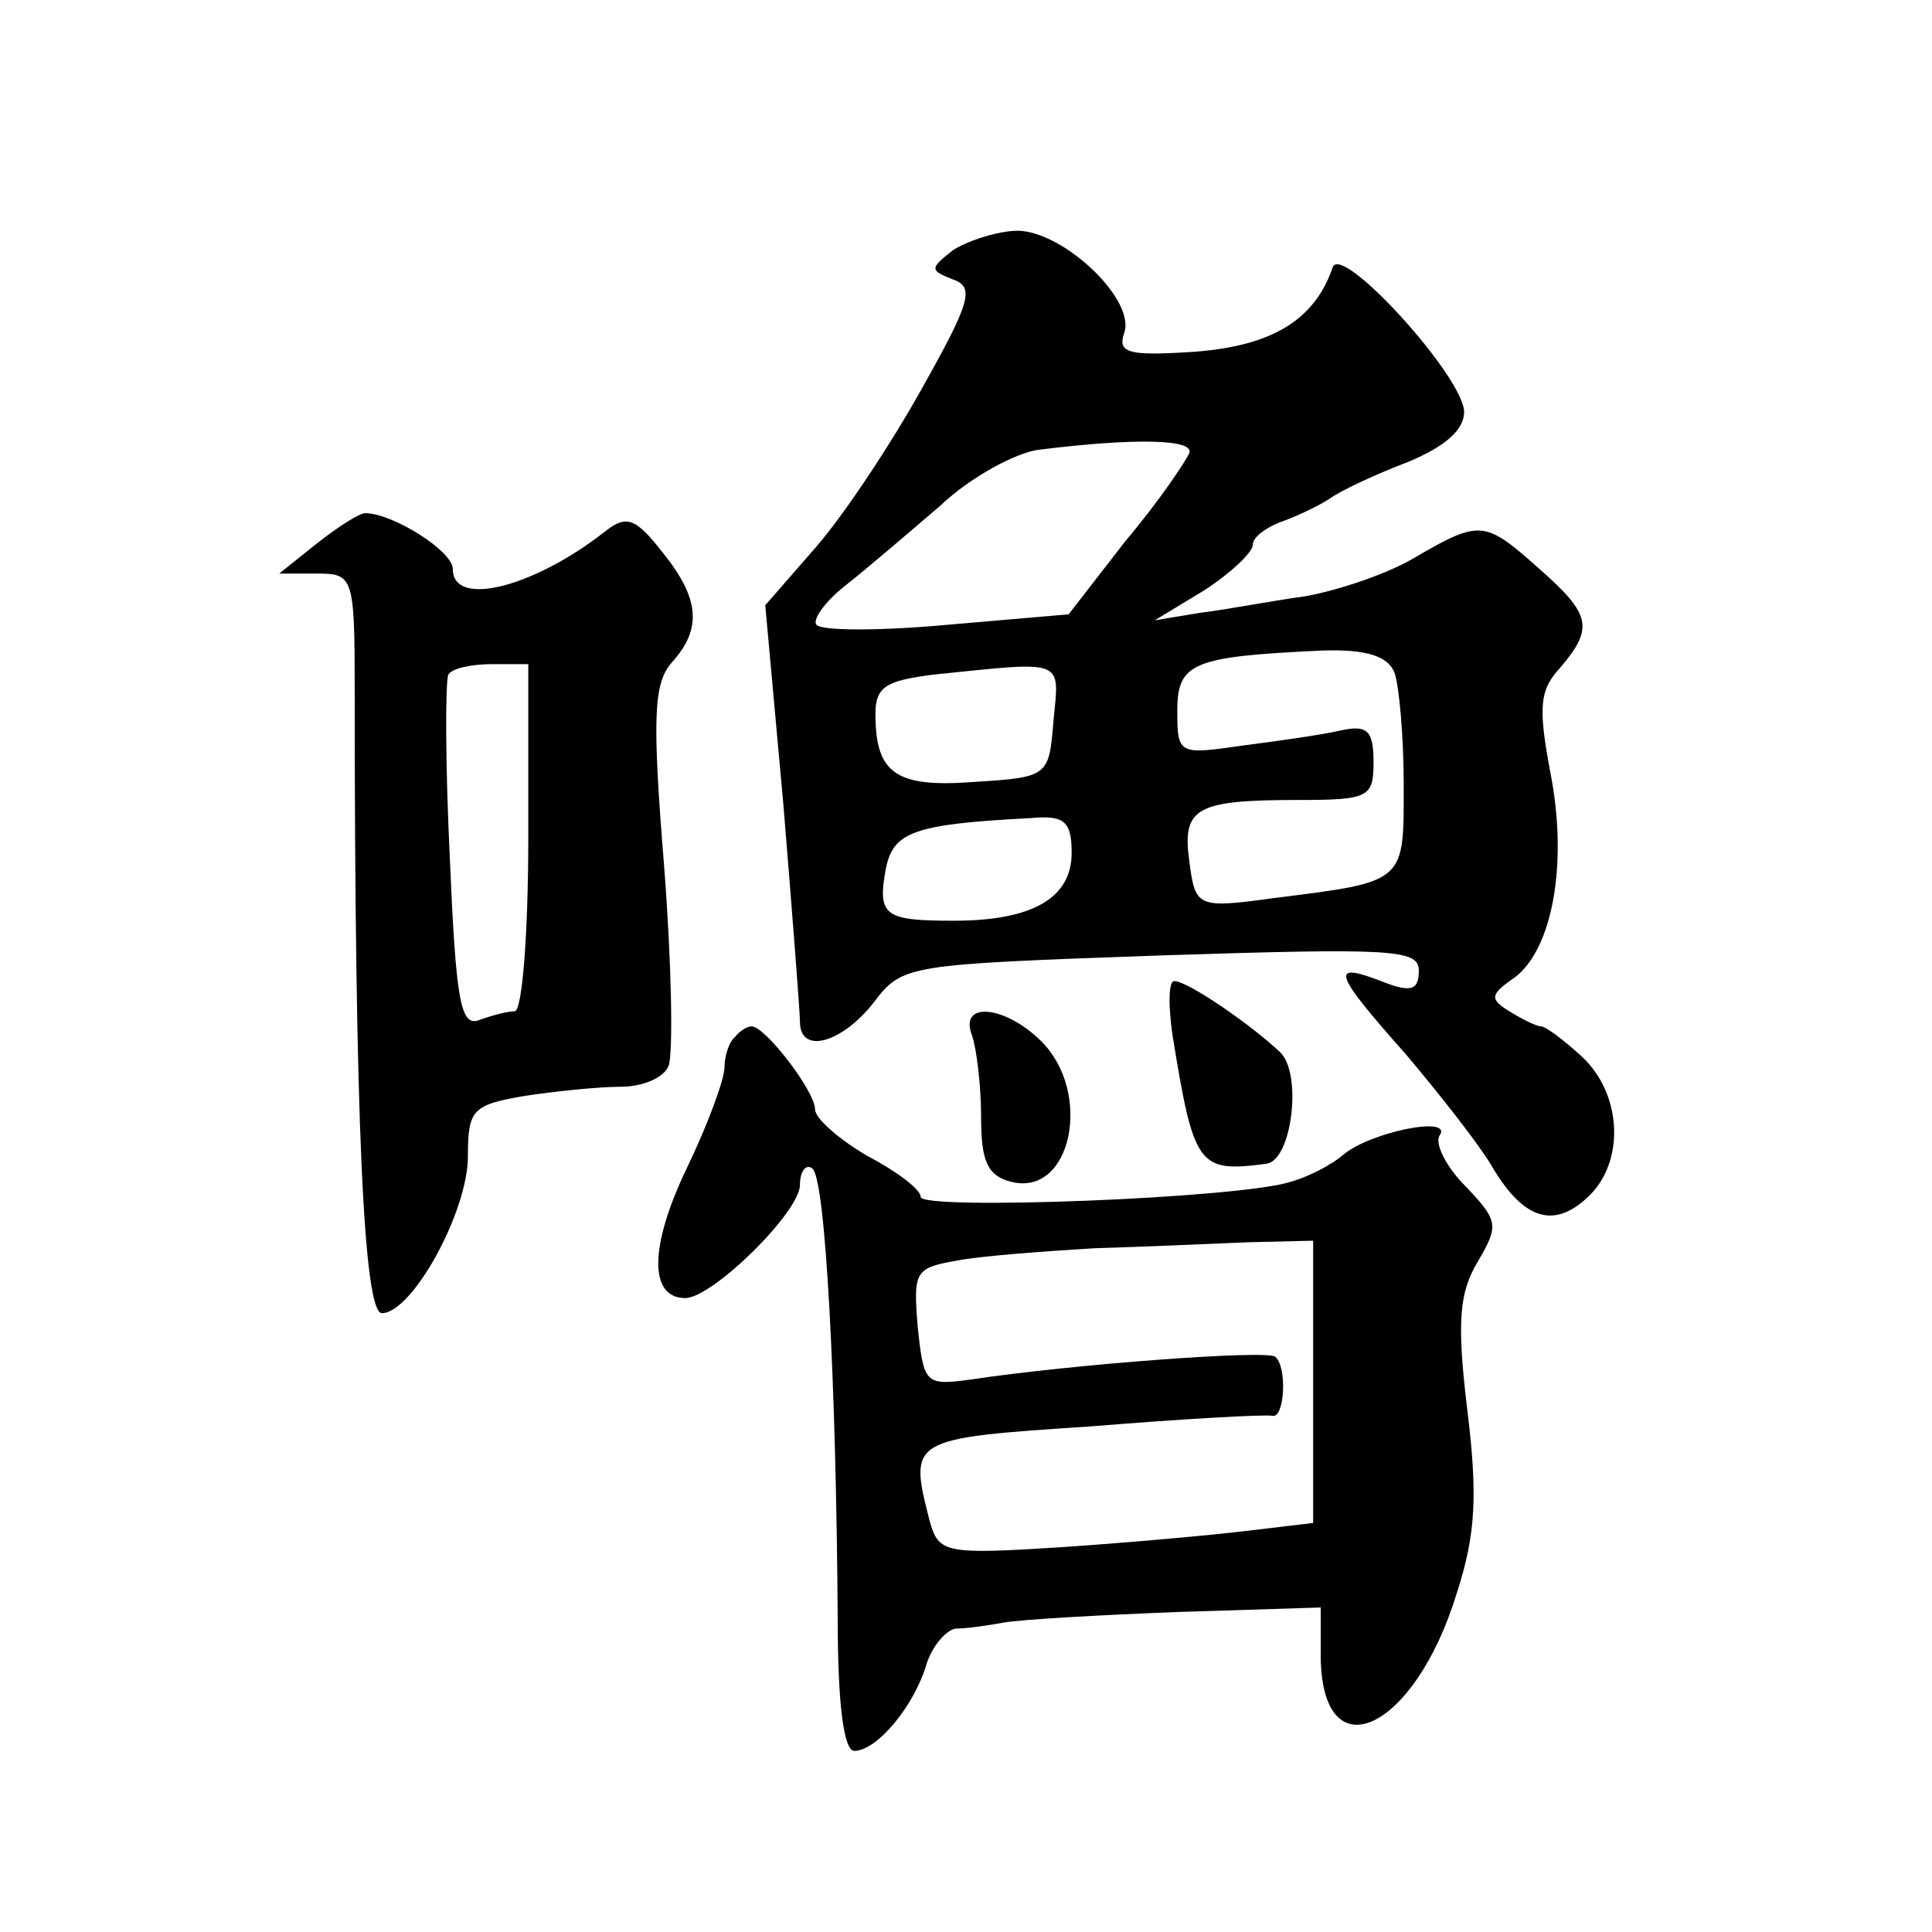 <?xml version="1.0" standalone="no"?>
<!DOCTYPE svg PUBLIC "-//W3C//DTD SVG 20010904//EN"
 "http://www.w3.org/TR/2001/REC-SVG-20010904/DTD/svg10.dtd">
<svg version="1.0" xmlns="http://www.w3.org/2000/svg"
 width="128pt" height="128pt" viewBox="0 0 128 128"
 preserveAspectRatio="xMidYMid meet">
<g transform="translate(0,128) scale(0.1,-0.1)"
fill="#0" stroke="none">
<path d="M631 1114 c-15 -12 -15 -13 0 -19 15 -5 12 -15 -20 -72 -20 -36 -51 -83
-70 -105 l-34 -39 12 -132 c6 -73 11 -138 11 -144 0 -22 28 -14 49 13 19 25 22
25 190 31 154 5 171 4 171 -10 0 -13 -5 -15 -25 -7 -34 13 -32 6 16 -48 22 -26
48 -59 57 -74 21 -36 41 -42 63 -22 26 23 24 69 -3 94 -12 11 -24 20 -27 20 -3
0 -13 5 -21 10 -13 8 -13 11 3 22 26 19 36 77 24 137 -8 43 -7 54 7 69 22 26 20
35 -14 65 -36 32 -39 33 -82 8 -18 -11 -51 -22 -73 -26 -22 -3 -53 -9 -70 -11 l-30
-5 33 20 c17 11 32 25 32 30 0 5 8 11 18 15 9 3 24 10 32 15 8 6 32 17 53 25 24
10 37 21 37 33 0 23 -81 112 -87 96 -12 -35 -40 -52 -91 -56 -45 -3 -52 -1 -47
13 7 23 -44 70 -74 67 -13 -1 -31 -7 -40 -13z m157 -134 c-2 -5 -20 -32 -42 -58
l-38 -49 -81 -7 c-44 -4 -82 -4 -86 0 -3 3 5 15 19 26 14 11 42 35 63 53 20 19
50 35 65 37 64 8 103 7 100 -2z m136 -146 c3 -9 6 -42 6 -74 0 -65 2 -64 -86 -75
-51 -7 -52 -6 -56 24 -5 36 4 41 73 41 46 0 49 2 49 25 0 21 -4 25 -22 21 -13 -3
-42 -7 -65 -10 -42 -6 -43 -6 -43 23 0 32 10 36 96 40 30 1 44 -4 48 -15z m-226
-31 c-3 -37 -3 -38 -52 -41 -52 -4 -66 5 -66 45 0 18 7 22 38 26 88 9 84 11 80
-30z m12 -88 c0 -30 -26 -45 -78 -45 -46 0 -51 3 -45 35 5 24 19 29 96 33 22 2
27 -2 27 -23z M210 920 l-25 -20 25 0 c24 0 25 -2 25 -77 0 -286 6 -413 18 -413
20 0 57 67 57 104 0 31 3 34 38 40 20 3 49 6 63 6 15 0 29 6 32 14 3 8 2 68 -3
132 -8 99 -7 121 5 135 20 22 19 42 -6 73 -18 23 -24 25 -38 14 -47 -37 -101 -51
-101 -25 0 12 -40 37 -58 37 -4 0 -18 -9 -32 -20z m140 -195 c0 -63 -4 -115 -9
-115 -5 0 -16 -3 -24 -6 -12 -4 -15 14 -19 108 -3 62 -3 116 -1 121 2 4 15 7 29
7 l24 0 0 -115z M777 593 c14 -86 17 -90 62 -84 17 2 24 60 9 74 -19 18 -61 47
-70 47 -4 0 -4 -17 -1 -37z M644 594 c3 -9 6 -33 6 -54 0 -29 4 -39 20 -43 40 -10
54 59 20 93 -24 24 -55 27 -46 4z M487 593 c-4 -3 -7 -13 -7 -20 0 -8 -11 -38 -25
-67 -25 -52 -25 -86 -1 -86 18 0 76 57 76 75 0 9 4 14 8 11 9 -5 16 -144 17 -298
0 -57 4 -88 11 -88 15 0 40 30 48 58 4 12 13 22 19 23 7 0 21 2 32 4 11 2 63 5
115 7 l95 3 0 -33 c1 -77 62 -49 90 42 13 40 14 66 7 123 -7 58 -5 77 7 97 14 24
14 27 -8 50 -13 13 -21 29 -17 34 8 13 -46 2 -64 -13 -8 -7 -24 -15 -35 -18 -34
-11 -245 -19 -245 -10 0 5 -16 17 -35 27 -19 11 -35 25 -35 31 0 12 -33 55 -42
55 -3 0 -8 -3 -11 -7z m383 -228 l0 -94 -42 -5 c-24 -3 -80 -8 -124 -11 -78 -5
-82 -4 -88 17 -14 55 -14 55 107 63 61 5 115 8 120 7 8 -2 10 32 2 39 -4 5 -136
-5 -202 -15 -30 -4 -31 -3 -35 35 -3 37 -2 39 27 44 16 3 57 6 90 8 33 1 79 3 103
4 l42 1 0 -93z"/>
</g>
</svg>
